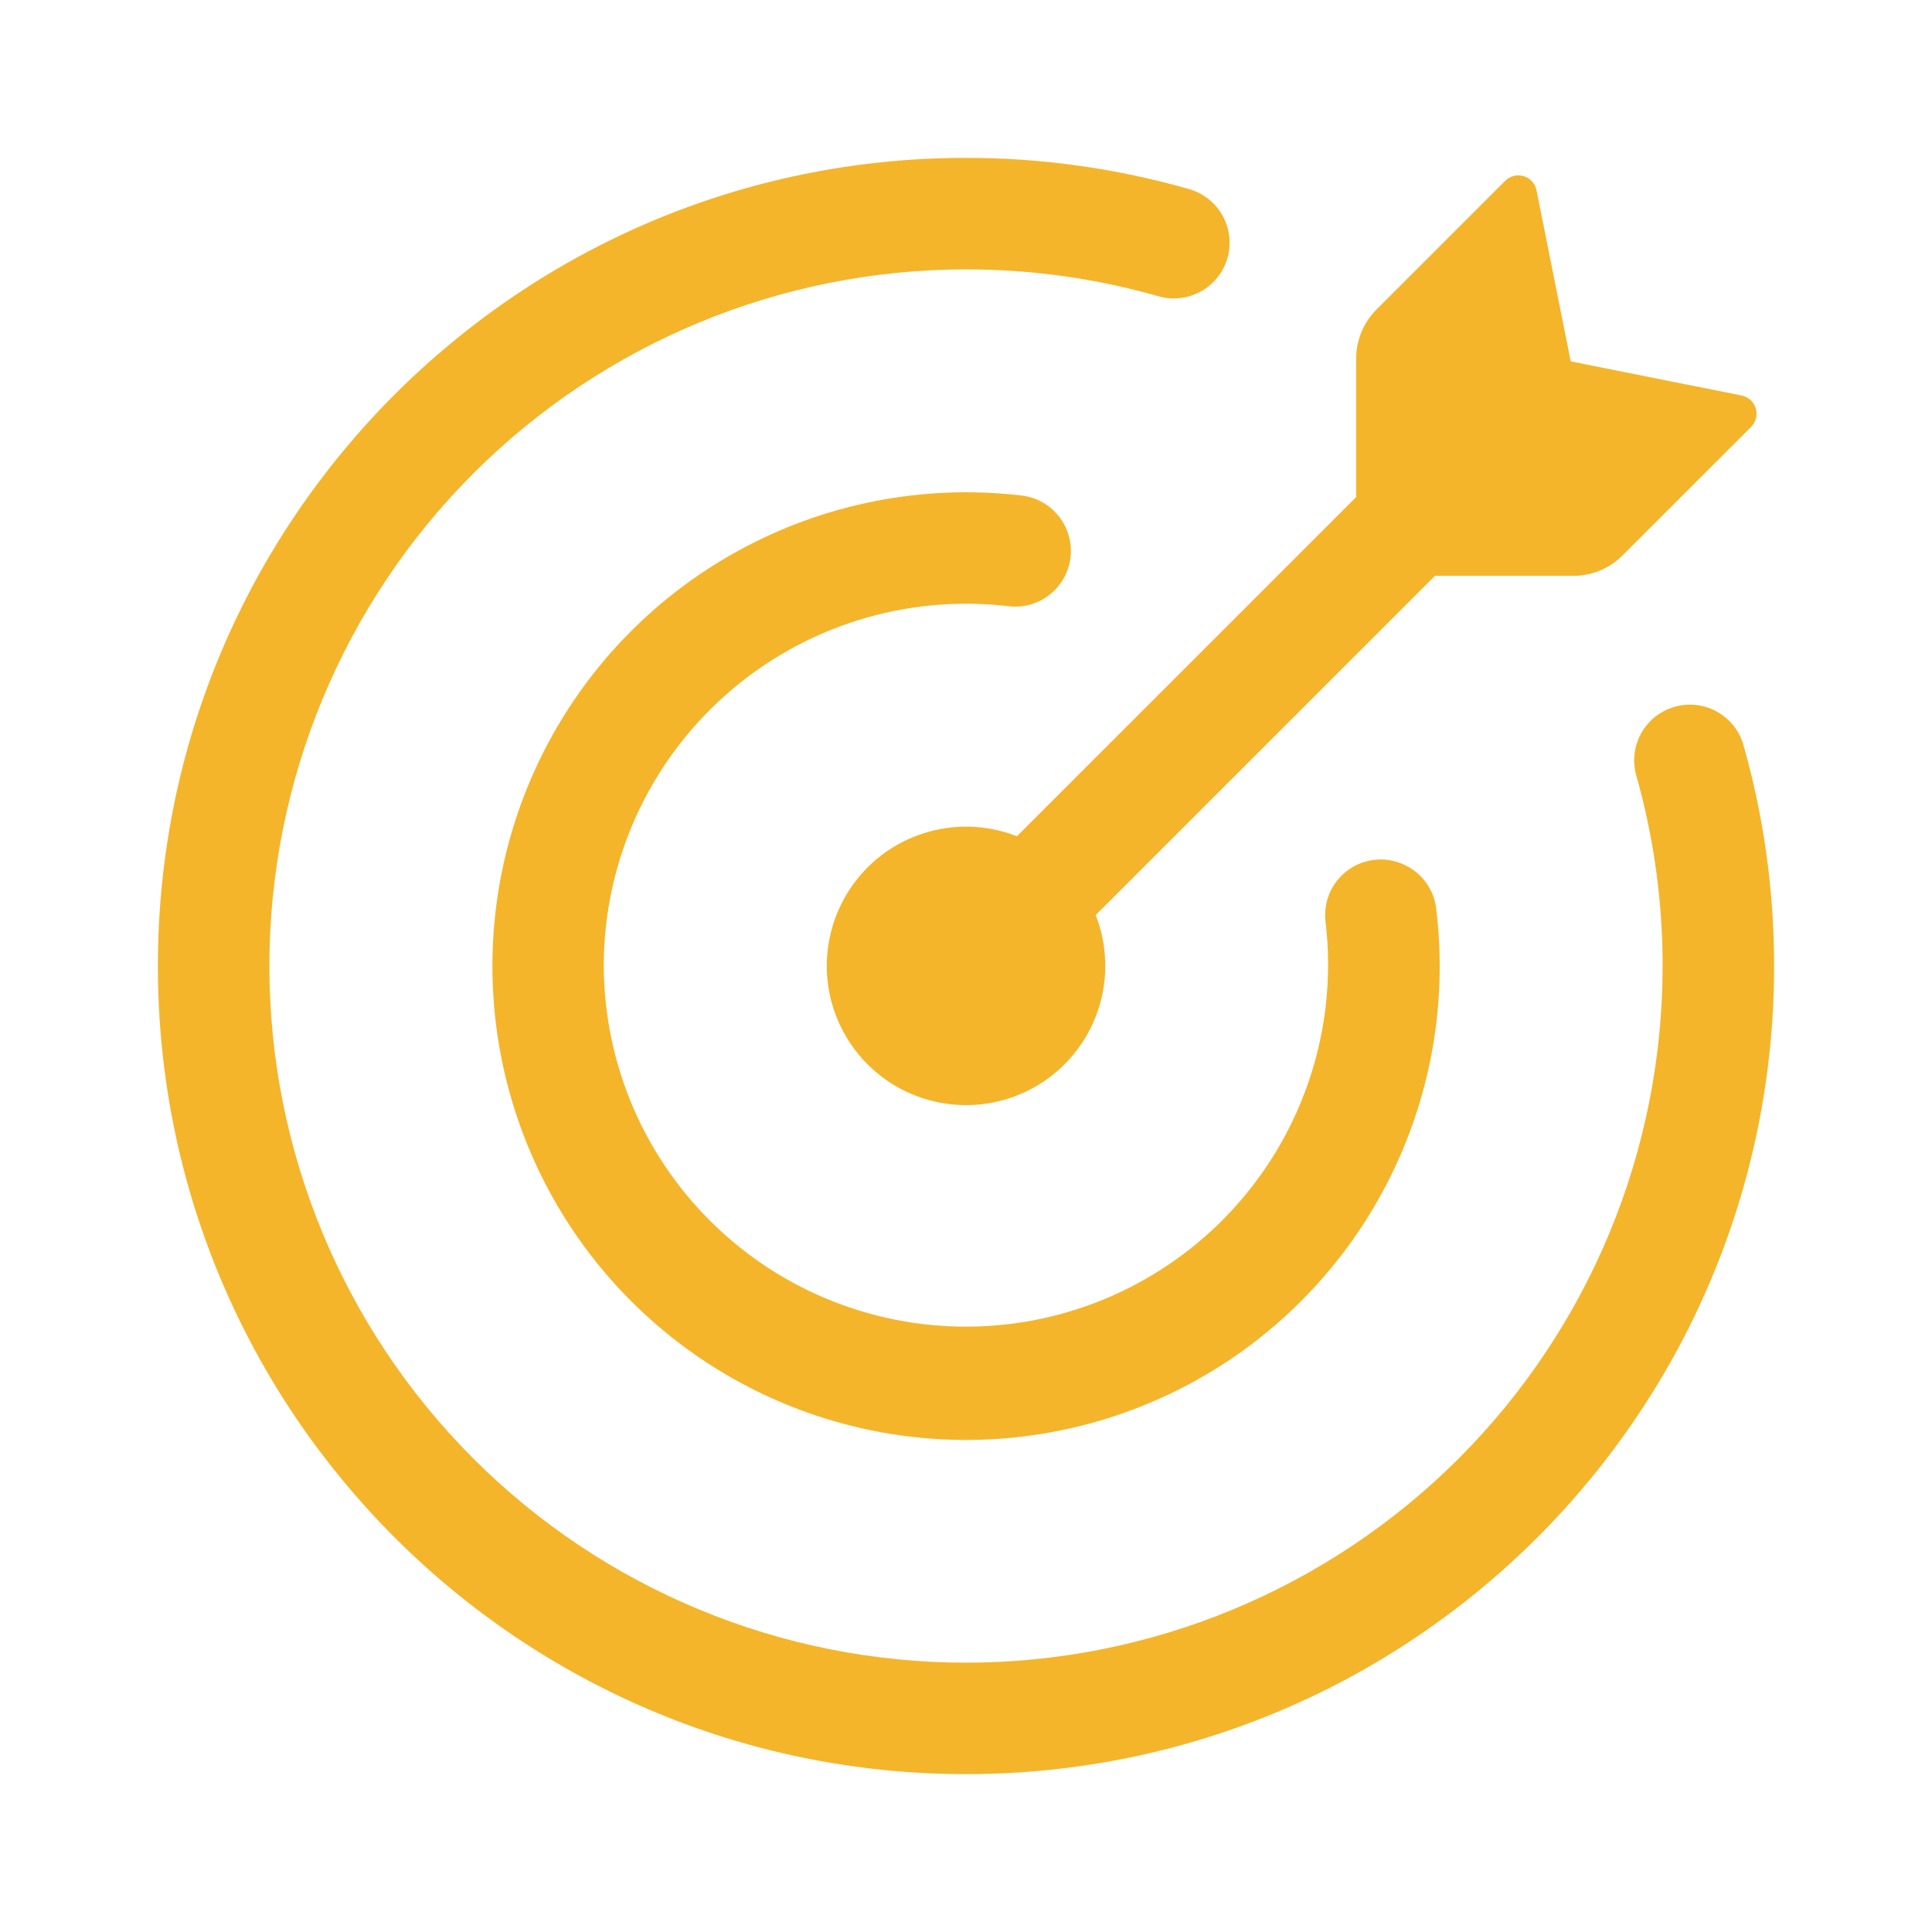 <svg width="32" height="32" viewBox="0 0 32 32" fill="none" xmlns="http://www.w3.org/2000/svg">
<path d="M26.058 9.538H23.767L18.148 15.156C18.341 15.649 18.359 16.194 18.198 16.699C18.037 17.203 17.707 17.637 17.264 17.928C16.821 18.218 16.291 18.347 15.764 18.292C15.237 18.238 14.744 18.004 14.37 17.629C13.995 17.254 13.761 16.762 13.706 16.235C13.652 15.708 13.781 15.178 14.071 14.735C14.361 14.291 14.795 13.961 15.3 13.801C15.805 13.64 16.35 13.657 16.843 13.851L22.462 8.233V5.942C22.462 5.636 22.583 5.342 22.8 5.125L24.929 2.996C24.969 2.956 25.018 2.928 25.072 2.914C25.127 2.9 25.183 2.902 25.237 2.918C25.346 2.95 25.428 3.041 25.45 3.153L26.016 5.985L28.847 6.551C28.957 6.573 29.049 6.655 29.081 6.764C29.097 6.817 29.098 6.874 29.085 6.928C29.071 6.982 29.044 7.031 29.004 7.071L26.874 9.2C26.657 9.416 26.364 9.538 26.058 9.538Z" fill="#F4B52B"/>
<path d="M4.462 16C4.462 19.06 5.677 21.995 7.841 24.159C10.005 26.323 12.94 27.539 16 27.539C17.515 27.539 19.016 27.24 20.416 26.66C21.816 26.08 23.087 25.23 24.159 24.159C25.23 23.088 26.08 21.816 26.66 20.416C27.24 19.016 27.538 17.515 27.538 16C27.538 14.895 27.383 13.827 27.094 12.816C27.037 12.584 27.071 12.339 27.191 12.132C27.311 11.925 27.506 11.773 27.736 11.707C27.966 11.641 28.212 11.667 28.423 11.779C28.634 11.891 28.794 12.081 28.868 12.308C29.205 13.482 29.385 14.72 29.385 16C29.385 23.392 23.392 29.385 16 29.385C8.608 29.385 2.615 23.392 2.615 16C2.615 8.608 8.608 2.615 16 2.615C17.249 2.614 18.491 2.788 19.692 3.131C19.809 3.164 19.919 3.22 20.014 3.295C20.11 3.37 20.19 3.464 20.249 3.57C20.308 3.676 20.346 3.793 20.36 3.914C20.374 4.035 20.364 4.157 20.33 4.274C20.297 4.391 20.241 4.5 20.165 4.595C20.089 4.69 19.995 4.77 19.889 4.828C19.782 4.887 19.665 4.924 19.544 4.937C19.423 4.951 19.301 4.94 19.184 4.906C18.148 4.61 17.077 4.461 16 4.462C12.94 4.462 10.005 5.677 7.841 7.841C5.677 10.005 4.462 12.94 4.462 16Z" fill="#F4B52B"/>
<path d="M10 16C10.004 16.815 10.173 17.621 10.498 18.369C10.824 19.116 11.298 19.789 11.892 20.347C12.486 20.905 13.188 21.337 13.954 21.614C14.721 21.892 15.536 22.011 16.349 21.963C17.163 21.916 17.959 21.703 18.687 21.337C19.416 20.972 20.063 20.462 20.588 19.838C21.113 19.215 21.505 18.491 21.741 17.71C21.977 16.93 22.051 16.11 21.959 15.3C21.934 15.136 21.953 14.968 22.014 14.813C22.076 14.659 22.179 14.525 22.311 14.424C22.443 14.323 22.6 14.26 22.765 14.242C22.93 14.223 23.097 14.249 23.248 14.318C23.557 14.455 23.765 14.749 23.792 15.087C23.983 16.706 23.665 18.344 22.882 19.773C22.099 21.203 20.891 22.353 19.424 23.064C17.957 23.775 16.305 24.012 14.698 23.741C13.091 23.47 11.608 22.705 10.455 21.552C9.303 20.401 8.538 18.919 8.266 17.313C7.994 15.707 8.228 14.056 8.936 12.589C9.644 11.122 10.791 9.912 12.219 9.127C13.646 8.341 15.281 8.019 16.9 8.205C17.022 8.217 17.141 8.252 17.249 8.31C17.358 8.368 17.453 8.447 17.531 8.543C17.608 8.638 17.666 8.748 17.7 8.866C17.735 8.984 17.745 9.107 17.732 9.229C17.718 9.351 17.68 9.469 17.619 9.577C17.559 9.684 17.478 9.778 17.381 9.853C17.284 9.929 17.173 9.984 17.055 10.016C16.936 10.048 16.812 10.056 16.691 10.039C15.85 9.942 14.998 10.024 14.191 10.279C13.385 10.534 12.641 10.957 12.009 11.52C11.377 12.083 10.872 12.773 10.525 13.545C10.179 14.317 10 15.154 10 16Z" fill="#F4B52B"/>
</svg>
